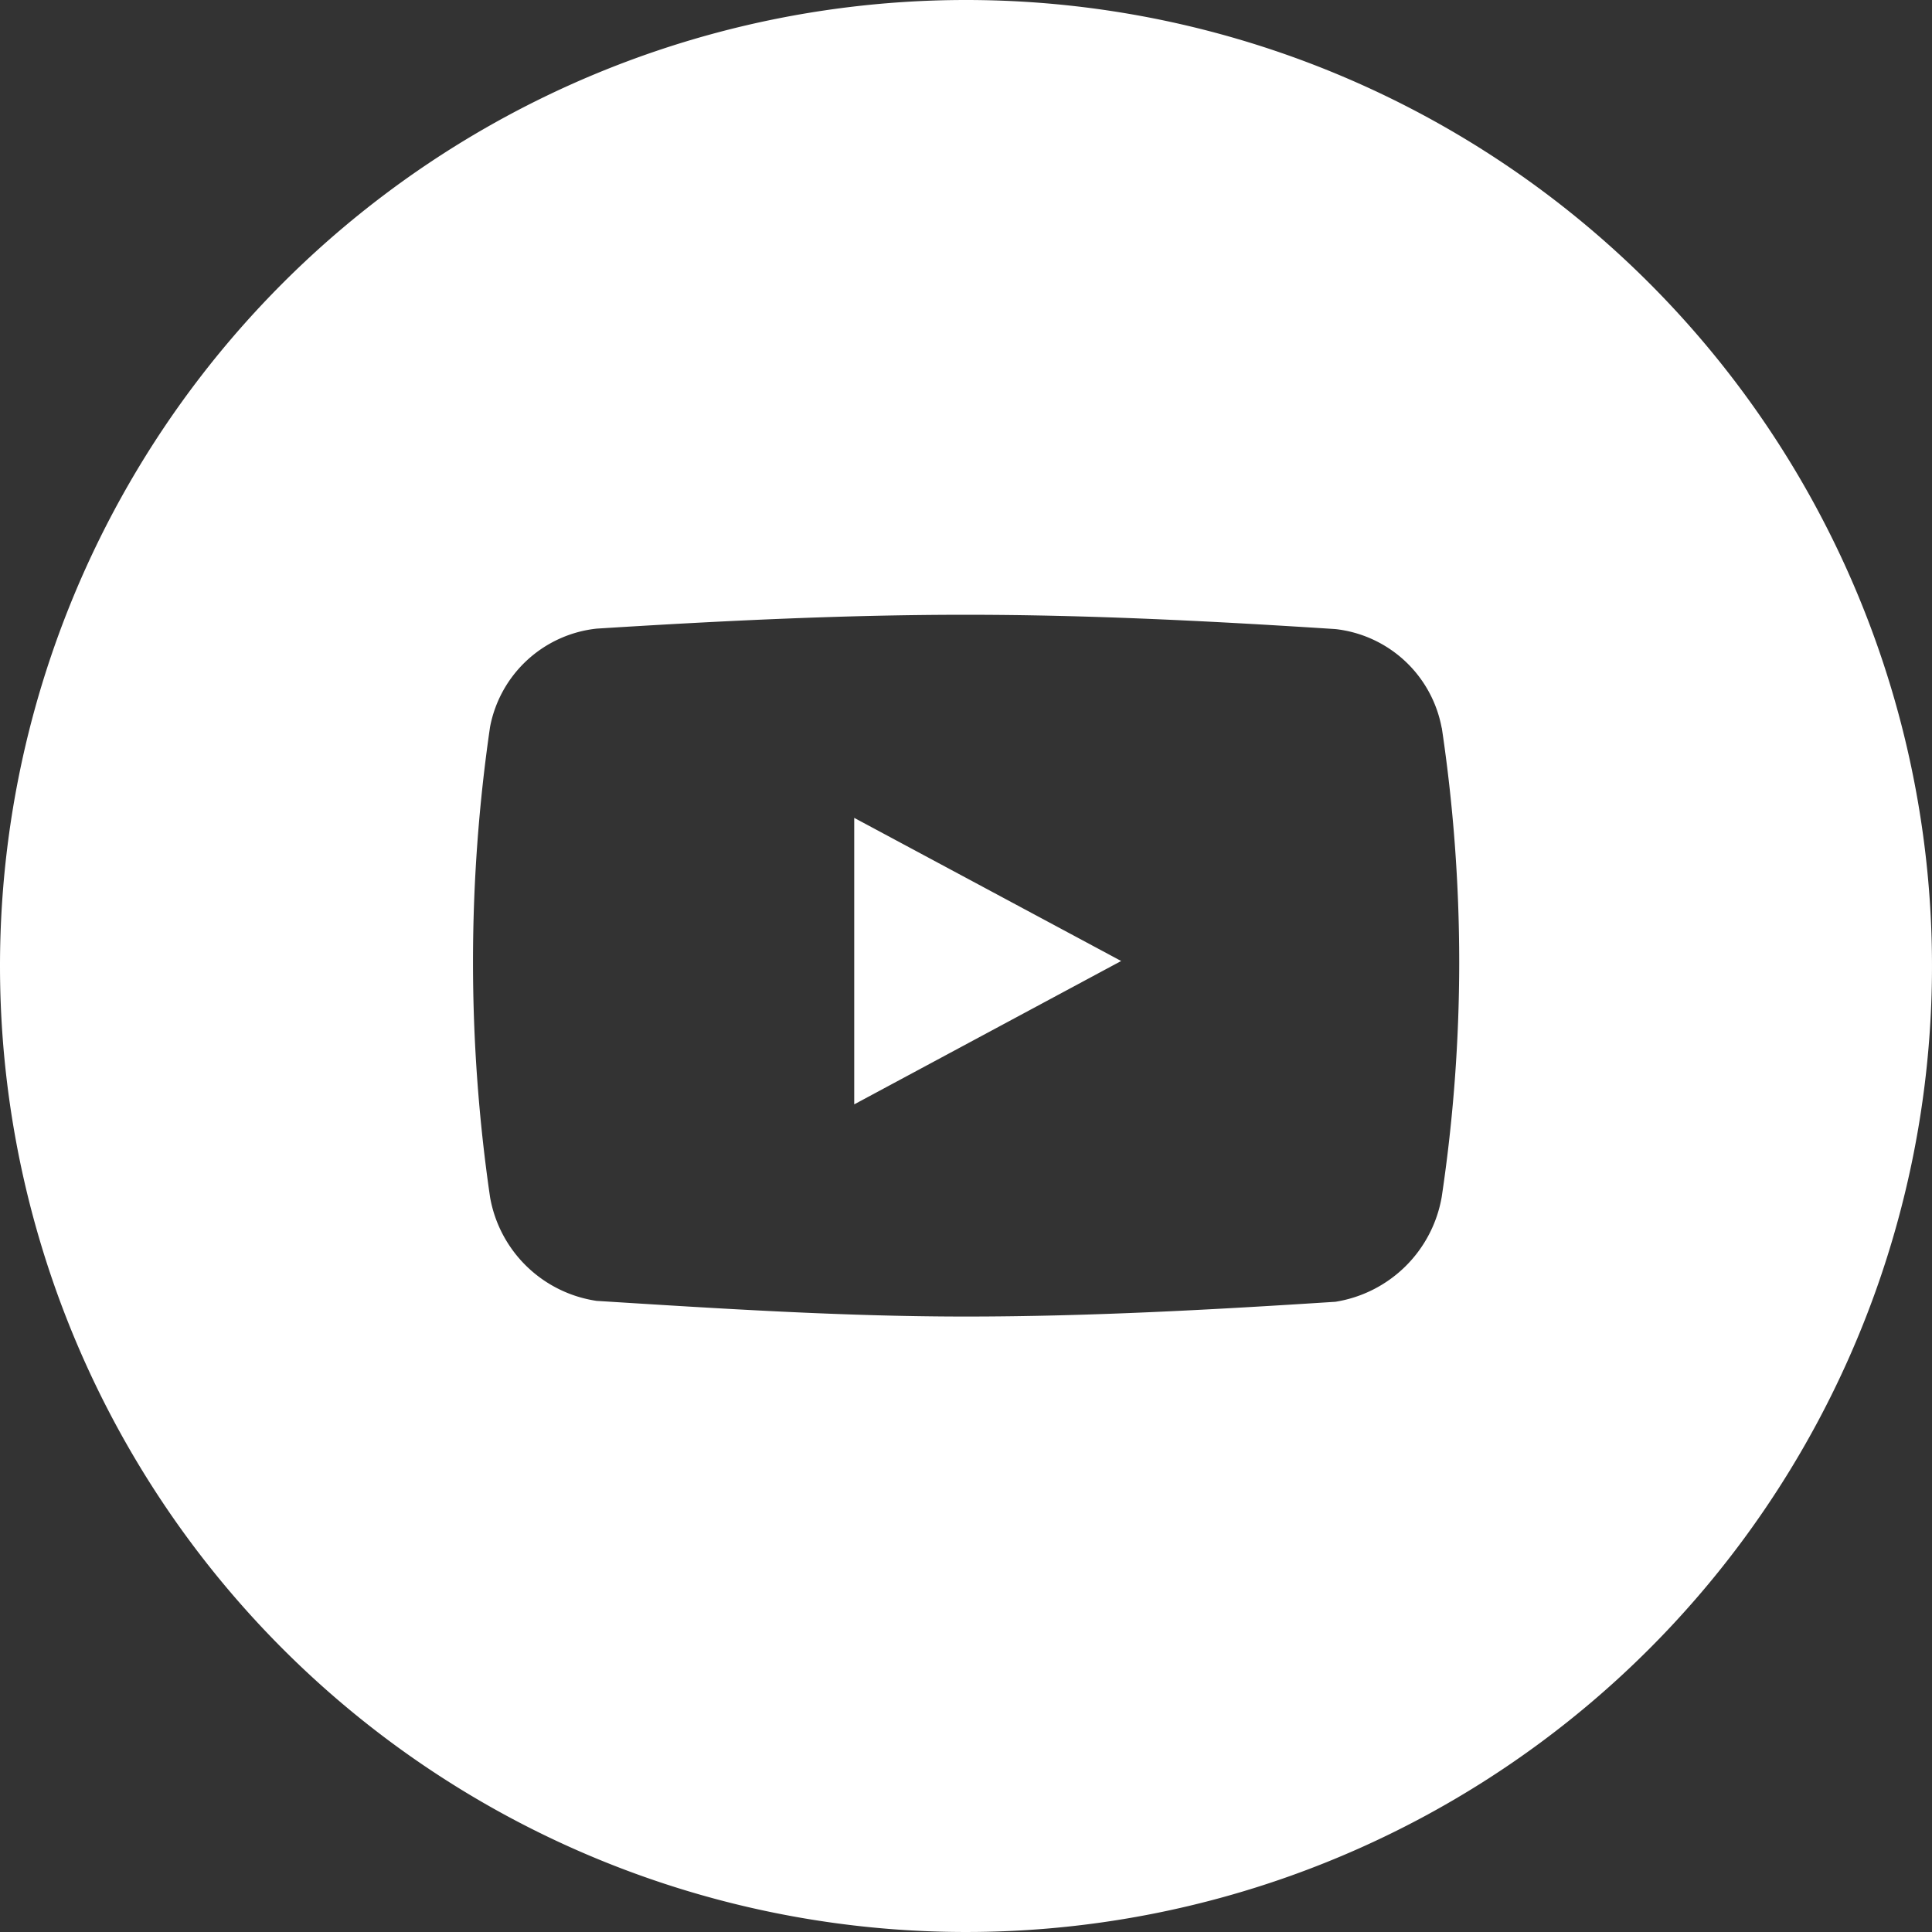 <?xml version="1.0" encoding="UTF-8"?> <svg xmlns="http://www.w3.org/2000/svg" id="Шар_1" data-name="Шар 1" viewBox="0 0 85.04 85.04"><rect x="0" y="0" width="85.04" height="85.04" fill="#333333" stroke="none"/> <defs> <style>.cls-1{fill:#fff;}</style> </defs> <title>1</title> <path class="cls-1" d="M42.52,0A42.52,42.52,0,1,1,0,42.52,42.52,42.52,0,0,1,42.52,0ZM63.46,32.05a5.36,5.36,0,0,0-4.68-4.36c-5.41-.35-10.85-.63-16.27-.63s-10.84.27-16.25.61A5.36,5.36,0,0,0,21.57,32a71.72,71.72,0,0,0,0,20.69,5.59,5.59,0,0,0,4.69,4.57c5.42.34,10.83.69,16.25.69s10.86-.3,16.27-.65a5.65,5.65,0,0,0,4.68-4.62,70.12,70.12,0,0,0,.77-10.33,70,70,0,0,0-.77-10.33ZM37.6,48.61V36l11.75,6.3L37.6,48.61Z"></path> </svg> 